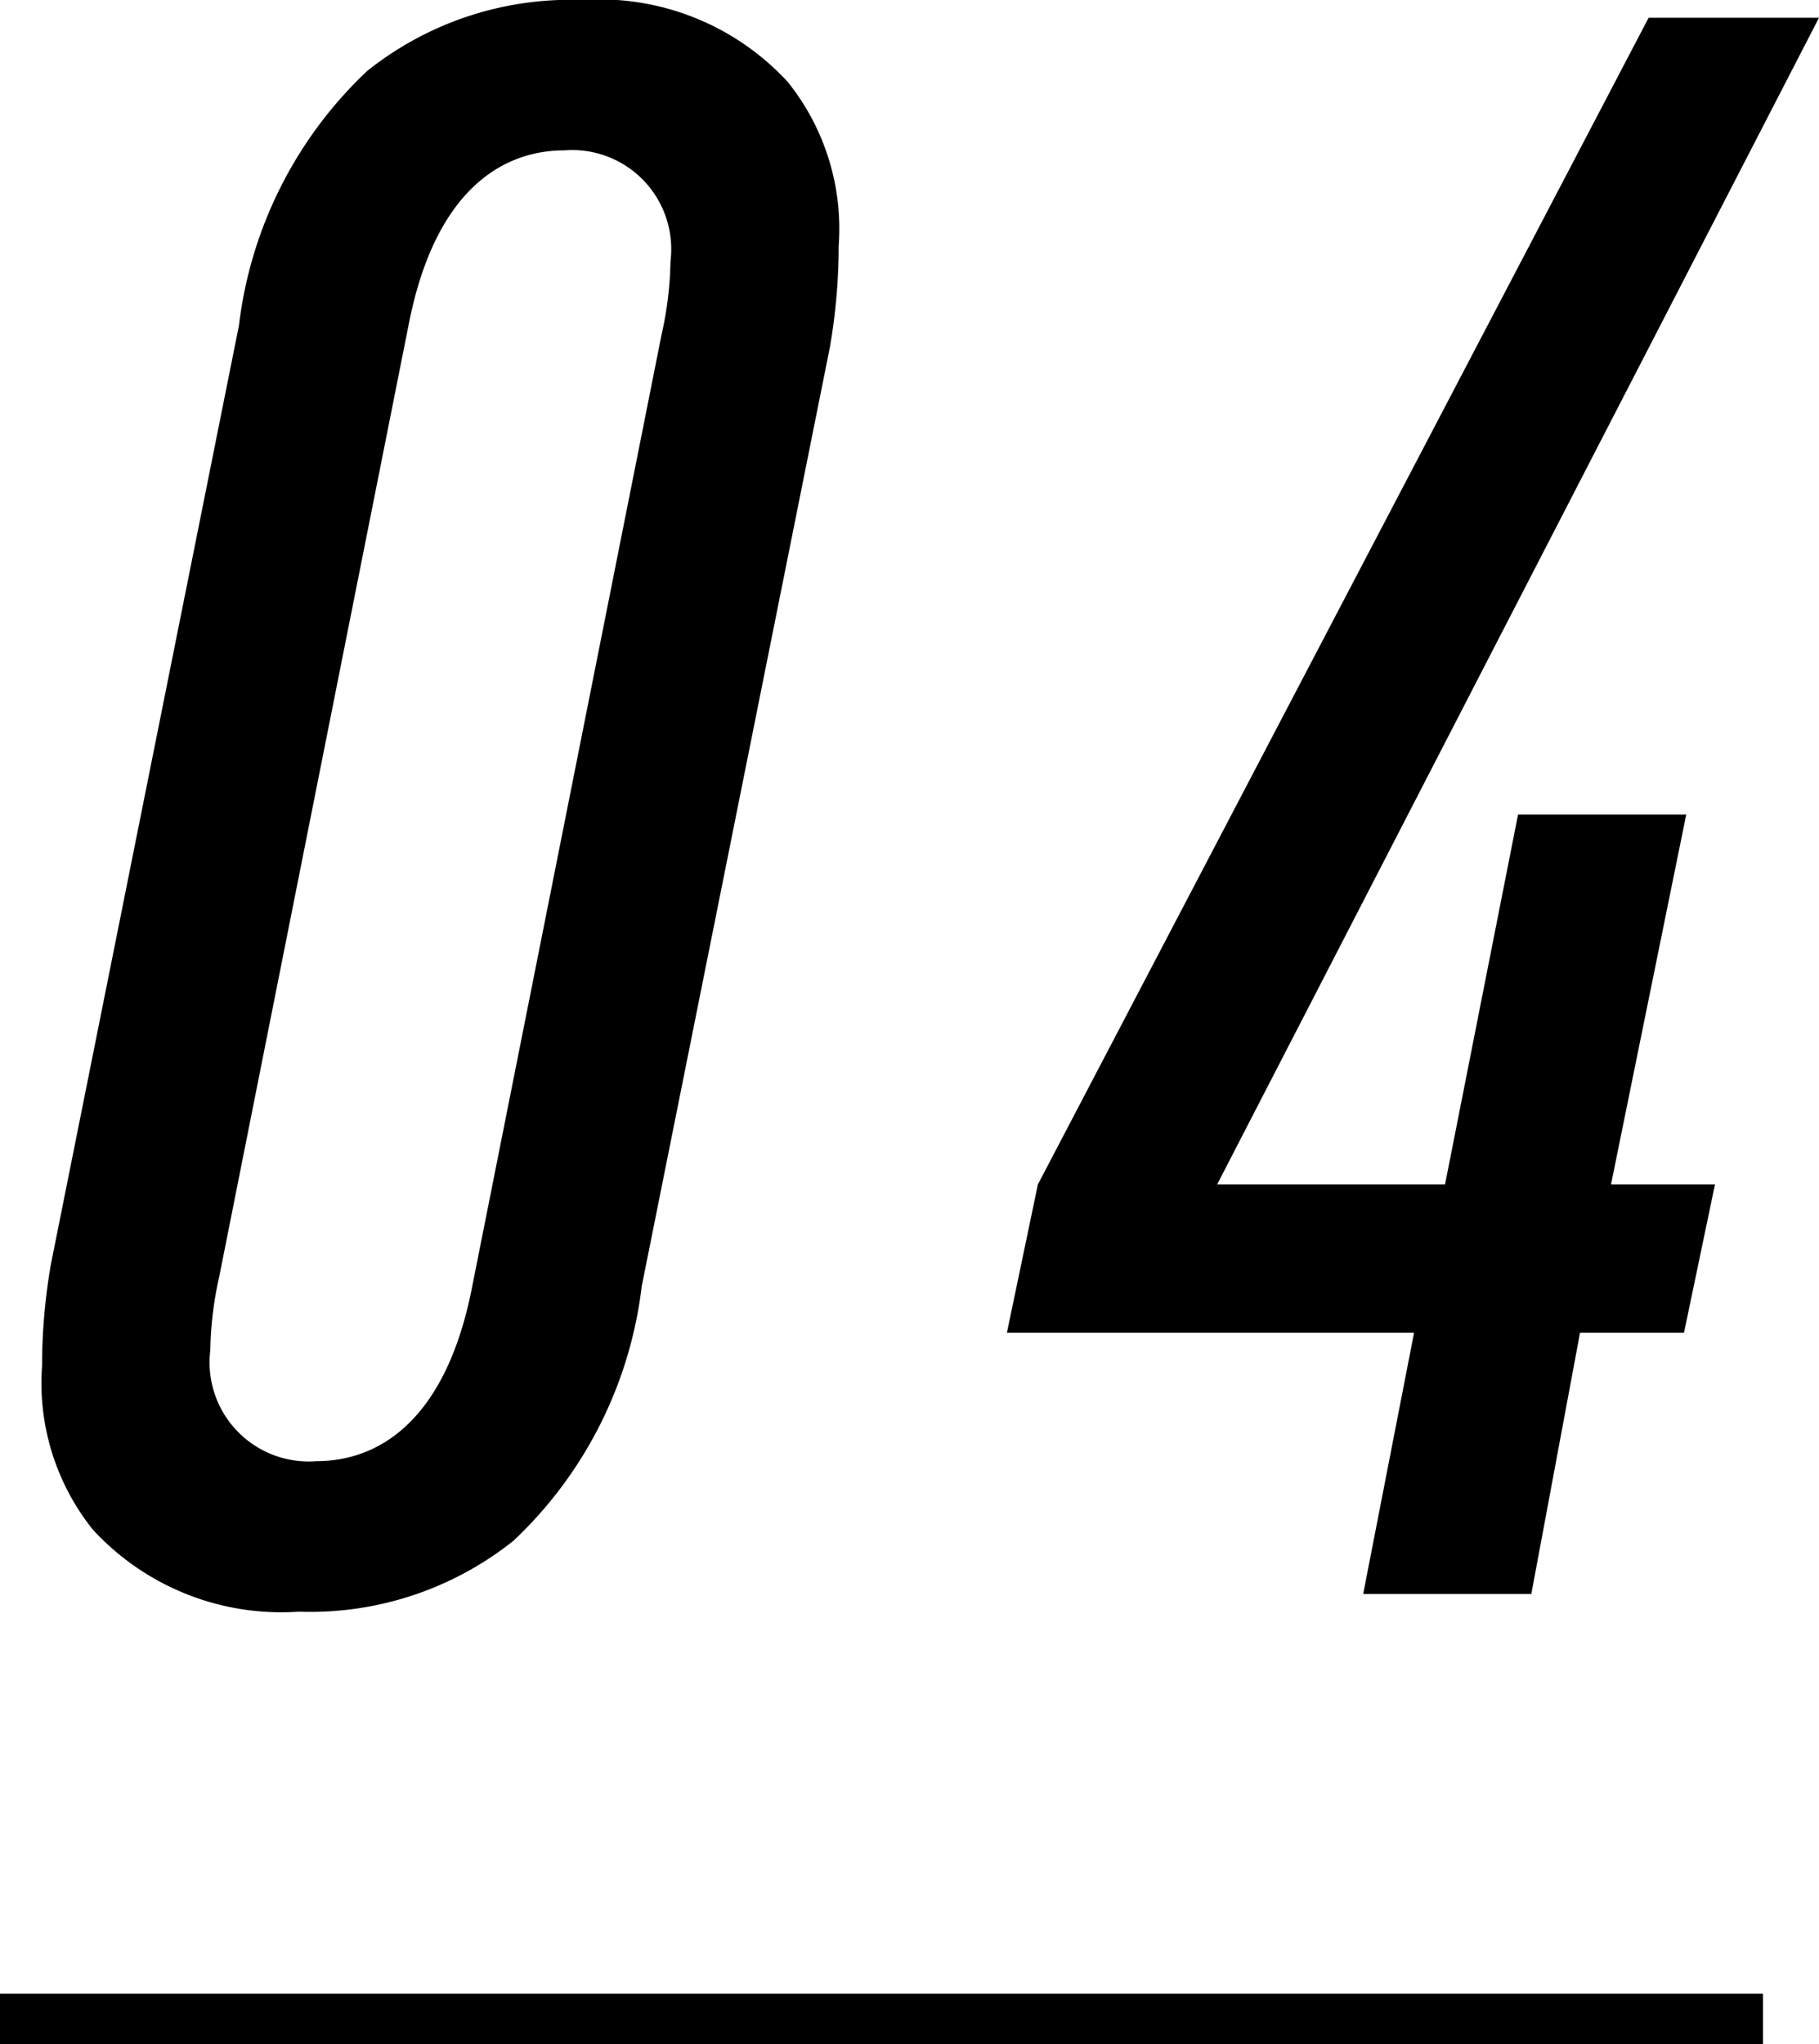 <svg id="レイヤー_1" data-name="レイヤー 1" xmlns="http://www.w3.org/2000/svg" viewBox="0 0 36.112 40.563">
  <defs>
    <style>
      .cls-1 {
        fill: none;
        stroke: #000;
        stroke-miterlimit: 10;
      }
    </style>
  </defs>
  <title>ai-006-21</title>
  <g>
    <path d="M427.744,266.363a8.283,8.283,0,0,1,2.548-5.052,6.473,6.473,0,0,1,4.262-1.406,5.08,5.08,0,0,1,4.085,1.626,4.651,4.651,0,0,1,1.011,3.251,11.783,11.783,0,0,1-.176,2.021l-3.734,18.626a8.273,8.273,0,0,1-2.548,5.052,6.47,6.47,0,0,1-4.261,1.406,5.084,5.084,0,0,1-4.086-1.626,4.655,4.655,0,0,1-1.01-3.25,11.786,11.786,0,0,1,.176-2.021Zm8.391.176a7.048,7.048,0,0,0,.176-1.45,1.966,1.966,0,0,0-2.108-2.2c-1.23,0-2.548.791-3.075,3.383l-3.778,18.978a7.1,7.1,0,0,0-.175,1.45,1.966,1.966,0,0,0,2.108,2.2c1.229,0,2.548-.791,3.075-3.383Z" transform="translate(-423 -259.905)"/>
    <path d="M443.605,283.408l12.125-23.151h3.382l-11.948,23.151h4.524l1.449-7.337h3.339l-1.493,7.337h2.064l-.615,2.943h-2.064l-.967,5.184h-3.338l1.01-5.184H442.99Z" transform="translate(-423 -259.905)"/>
  </g>
  <line class="cls-1" y1="40.063" x2="35" y2="40.063"/>
</svg>
